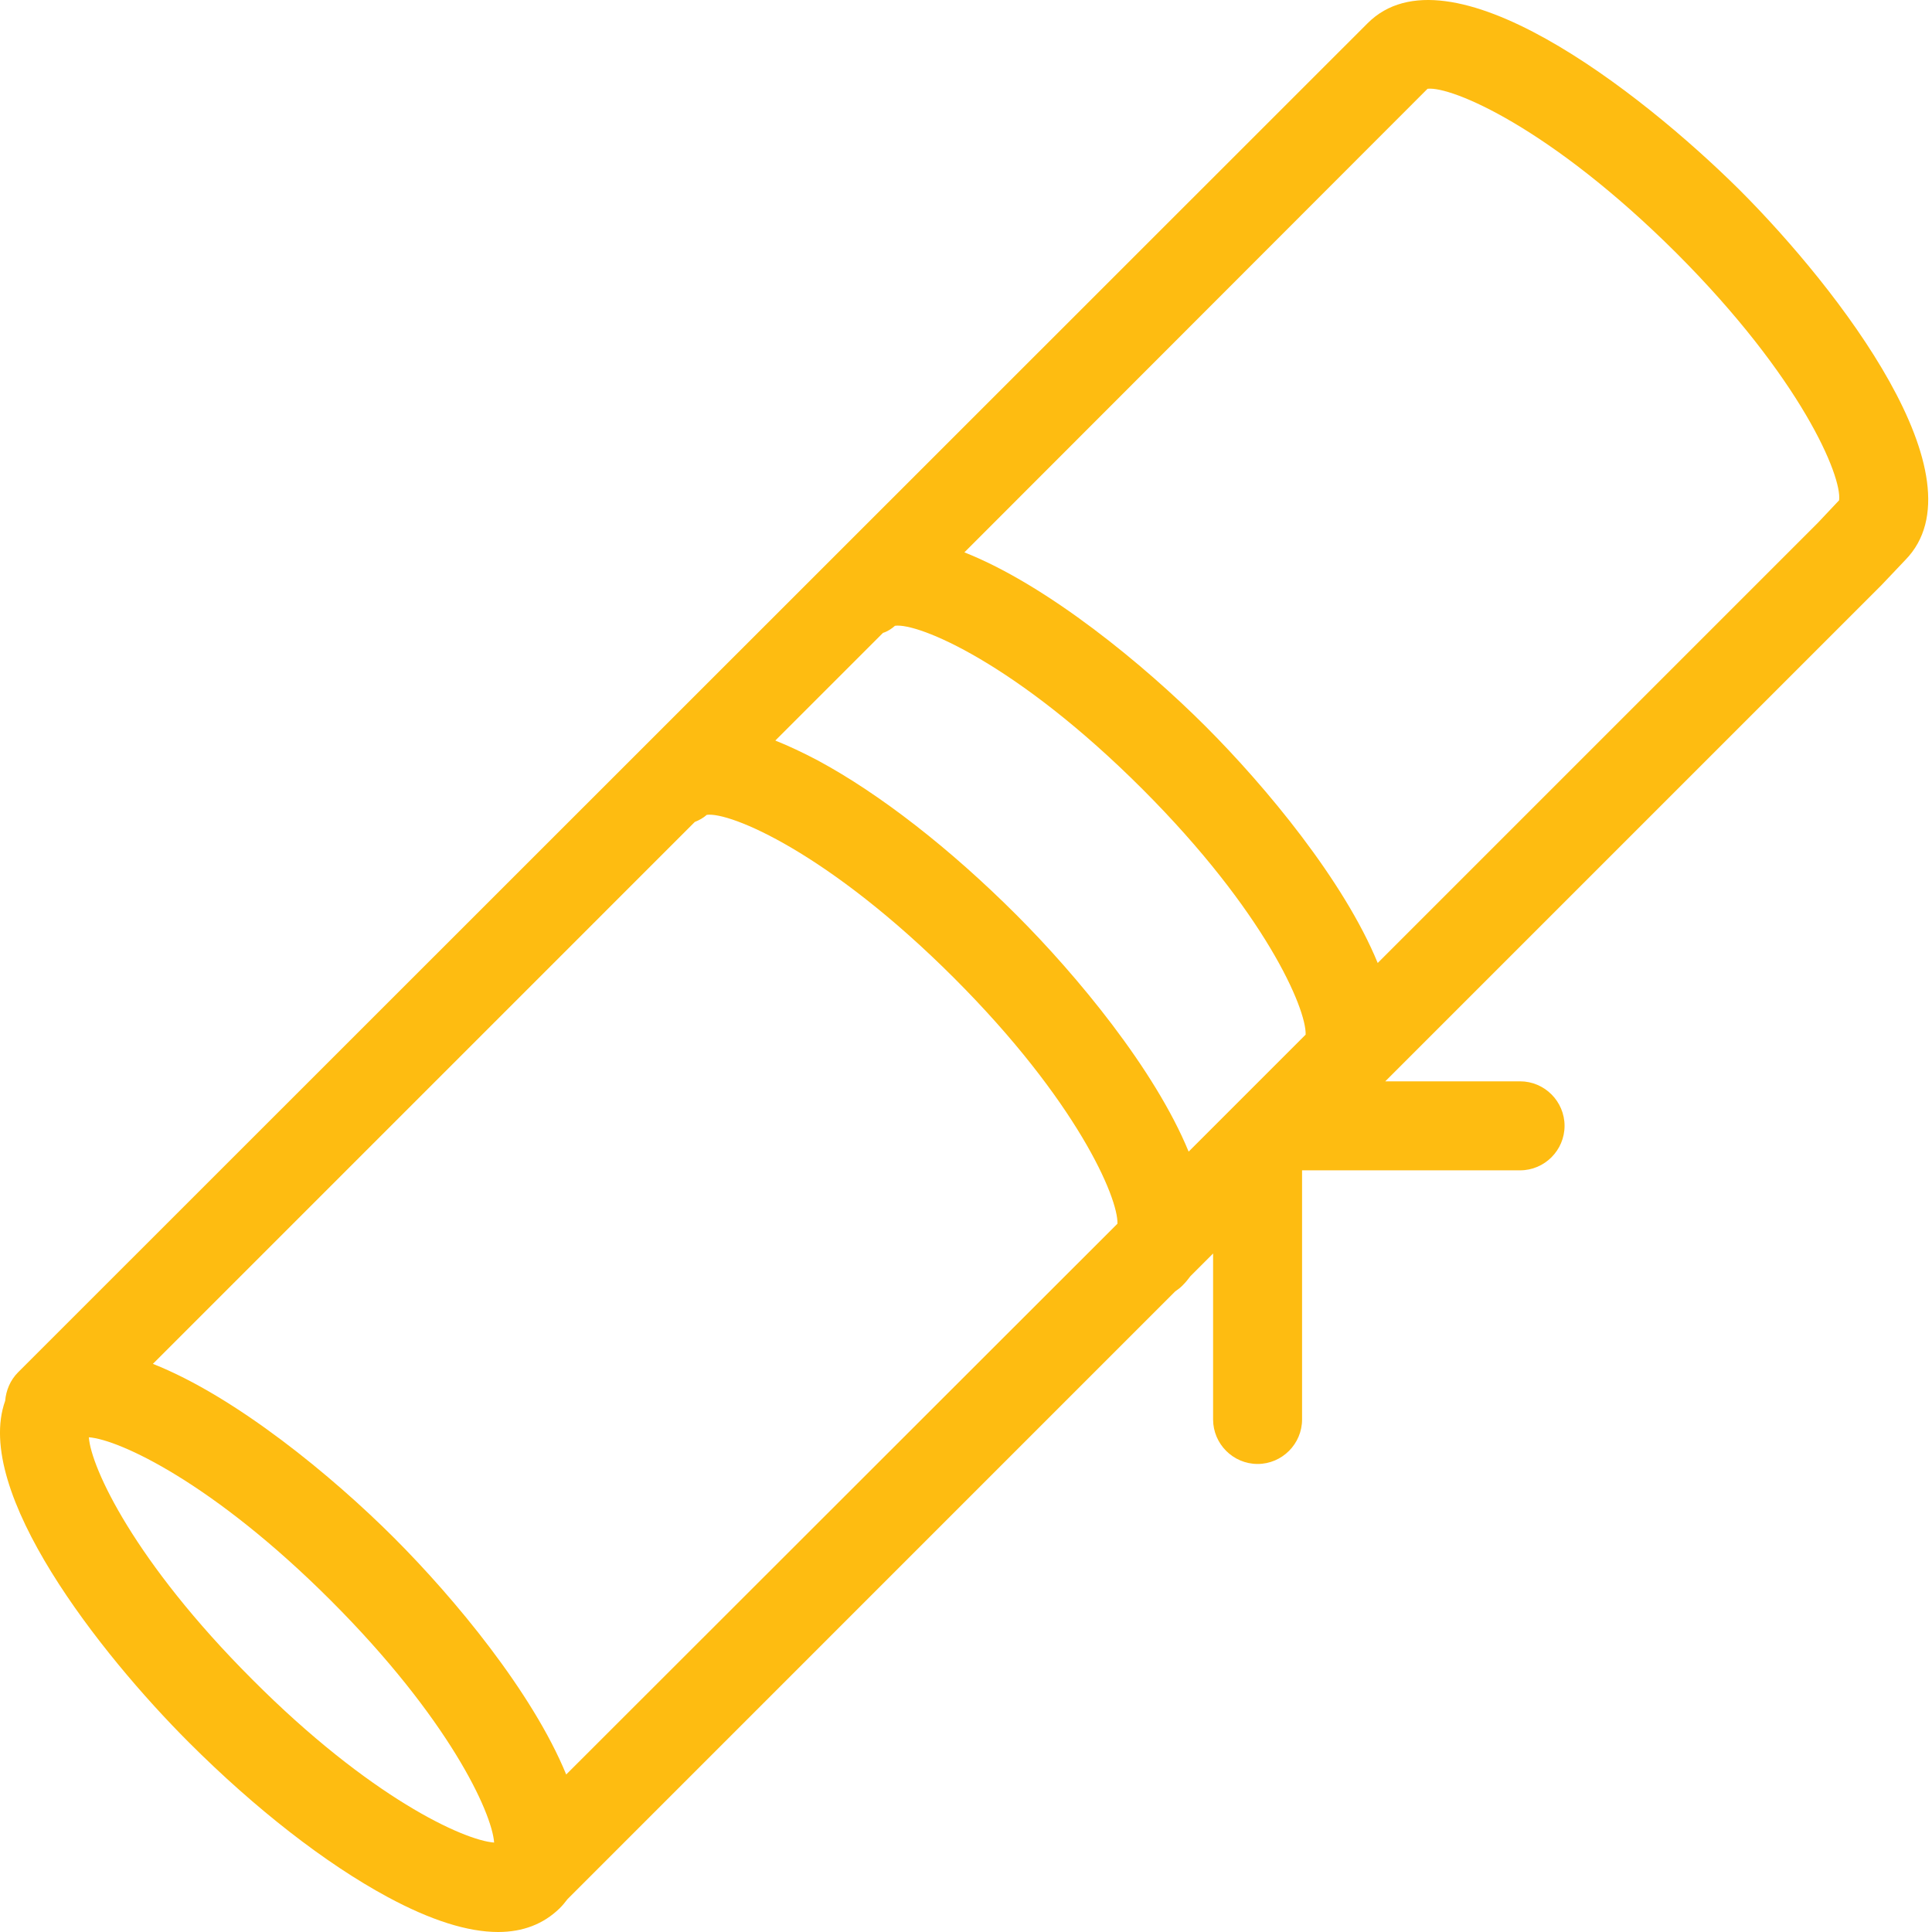 <svg width="59" height="59" viewBox="0 0 59 59" fill="none" xmlns="http://www.w3.org/2000/svg">
<g id="associates-icon">
<path id="Shape" fill-rule="evenodd" clip-rule="evenodd" d="M41.761 0.713L0.552 41.908C0.308 42.153 0.185 42.465 0.158 42.778C-0.834 45.549 3.052 50.495 5.77 53.212C7.794 55.236 9.941 56.908 11.829 57.927C13.161 58.647 14.288 59 15.212 59C15.973 59 16.598 58.755 17.087 58.28C17.182 58.185 17.25 58.103 17.332 57.995L35.891 39.435C35.973 39.381 36.041 39.327 36.109 39.259C36.204 39.163 36.272 39.082 36.353 38.973L37.046 38.28V43.348C37.046 44.095 37.657 44.707 38.405 44.707C39.152 44.707 39.763 44.095 39.763 43.348V35.74H46.421C47.168 35.74 47.779 35.128 47.779 34.381C47.779 33.634 47.168 33.022 46.421 33.022H42.304L57.453 17.873L58.187 17.099C60.619 14.612 56.149 8.825 53.119 5.795C50.048 2.751 44.22 -1.759 41.761 0.713ZM27.332 19.11C28.038 19.015 31.041 20.251 34.886 24.096C38.636 27.846 39.899 30.808 39.872 31.596L36.299 35.169C35.266 32.656 32.889 29.789 31.041 27.941C29.016 25.916 26.87 24.245 24.981 23.226C24.519 22.982 24.084 22.778 23.677 22.615L26.965 19.327C27.101 19.286 27.223 19.205 27.332 19.11ZM12.033 46.962C13.881 48.81 16.259 51.677 17.291 54.19L34.125 37.37C34.152 36.582 32.889 33.62 29.139 29.87C25.294 26.025 22.291 24.789 21.584 24.884C21.476 24.979 21.354 25.047 21.218 25.101L4.669 41.65C7.21 42.655 10.158 45.087 12.033 46.962ZM7.699 51.283C4.098 47.682 2.781 44.816 2.713 43.892C3.636 43.96 6.503 45.278 10.104 48.878C13.704 52.478 15.022 55.345 15.09 56.269C14.166 56.201 11.299 54.897 7.699 51.283ZM55.51 15.971L56.163 15.278C56.258 14.558 55.021 11.555 51.19 7.724C47.345 3.893 44.328 2.629 43.595 2.711L29.451 16.868C31.992 17.873 34.94 20.305 36.815 22.18C38.663 24.028 41.041 26.895 42.073 29.408L55.51 15.971Z" fill="#FEBC11"/>
</g>
</svg>
